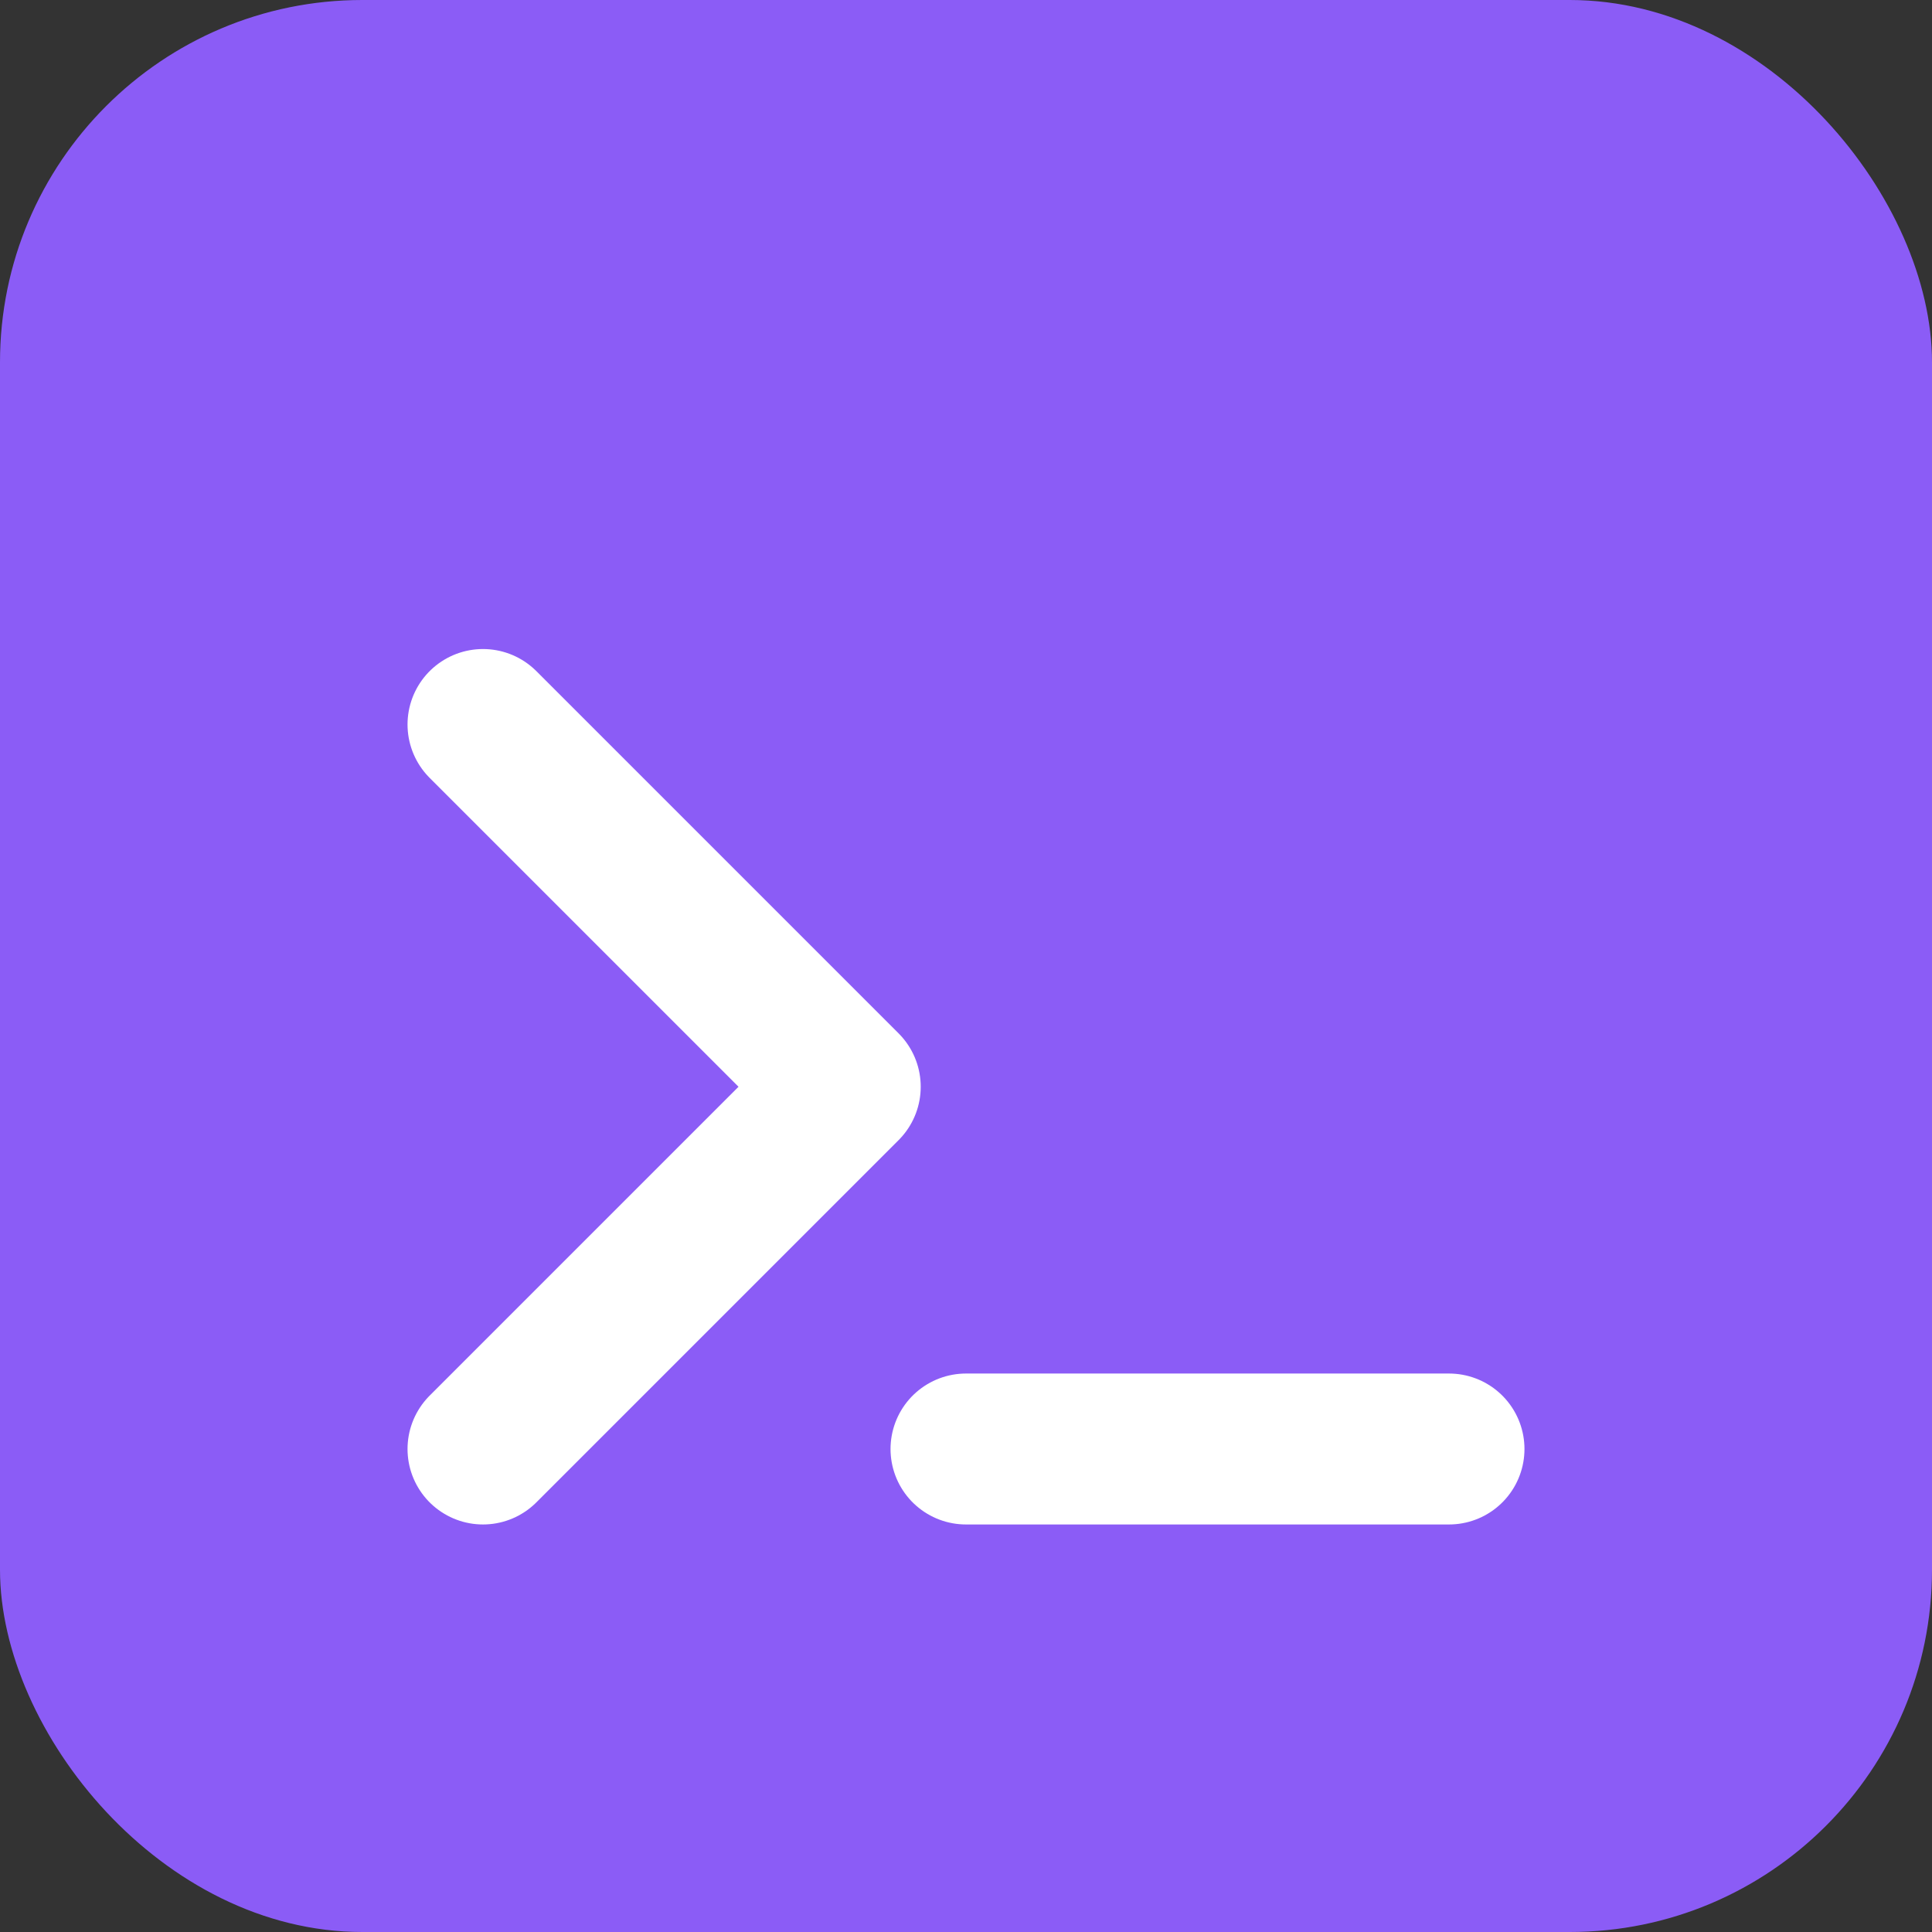 <svg xmlns="http://www.w3.org/2000/svg" width="32" height="32" viewBox="0 0 32 32">
  <rect x="0" y="0" width="32" height="32" fill="#333333" stroke="none"/>
  <rect width="32" height="32" rx="6" fill="#8b5cf6"/>
  <path d="M8 12L14 18L8 24" stroke="white" stroke-width="2.5" stroke-linecap="round" stroke-linejoin="round" fill="none"/>
  <line x1="16" y1="24" x2="24" y2="24" stroke="white" stroke-width="2.5" stroke-linecap="round"/>
</svg>
